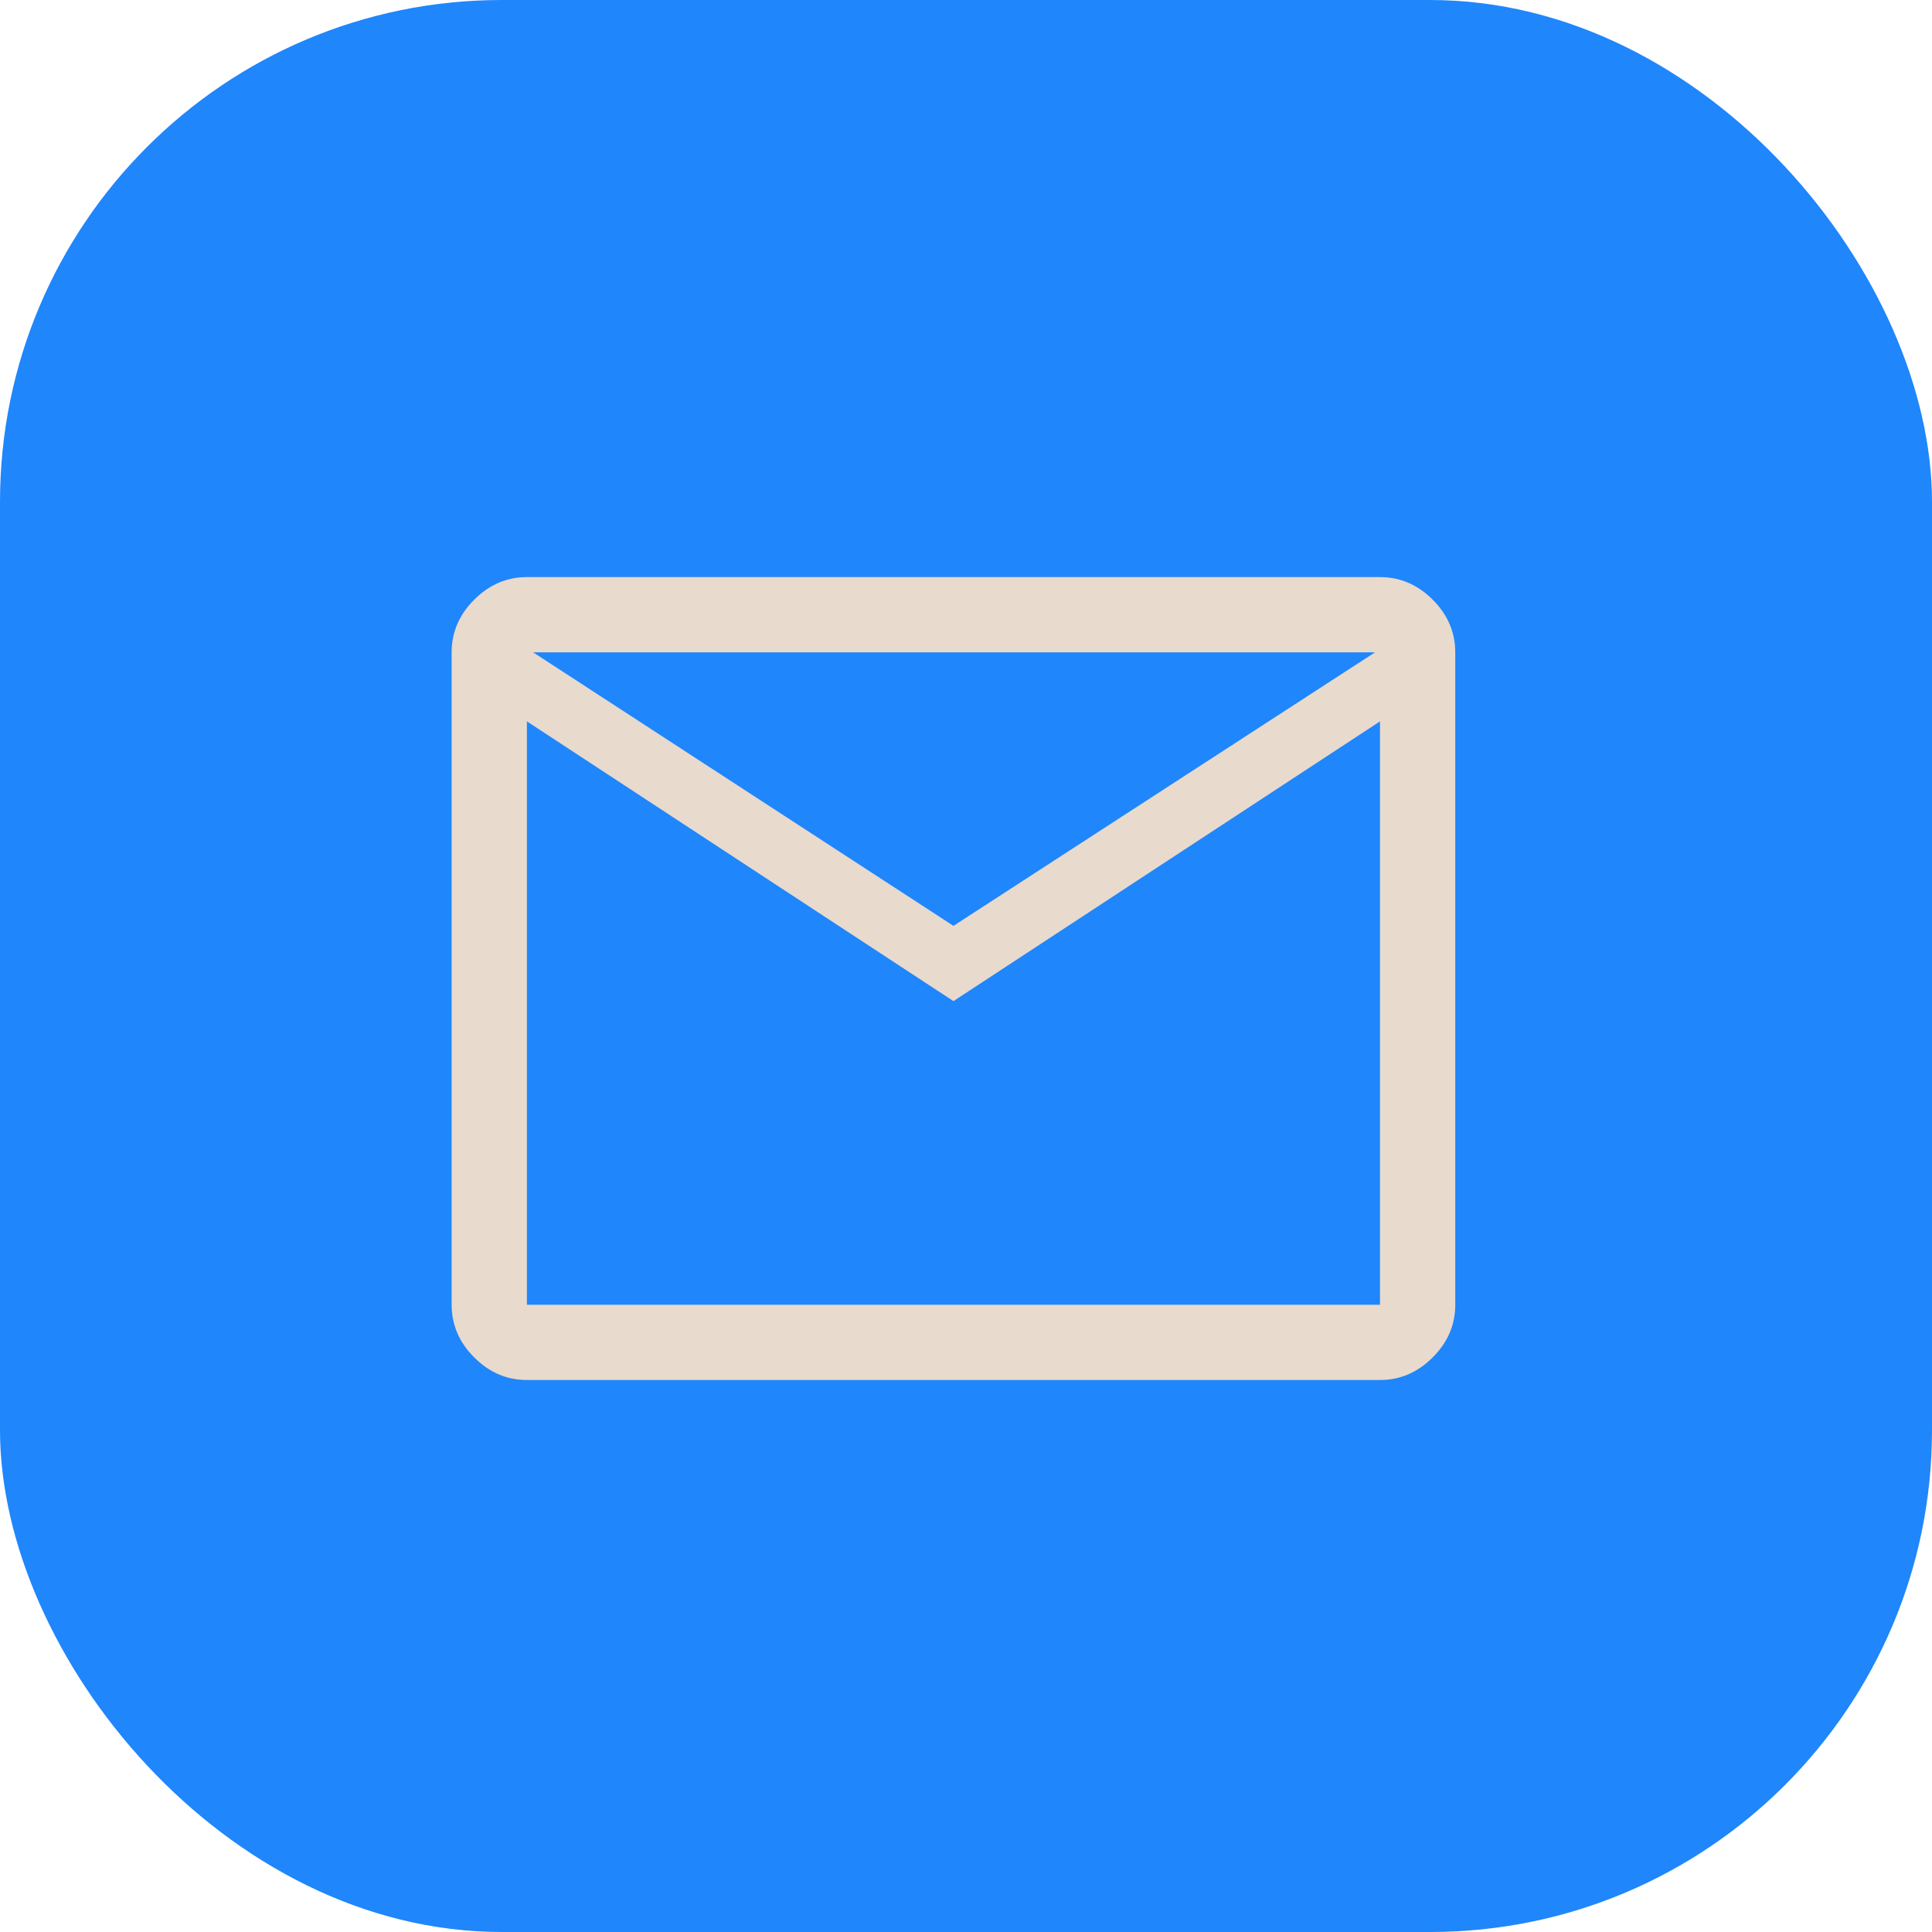 <?xml version="1.0" encoding="UTF-8"?> <svg xmlns="http://www.w3.org/2000/svg" width="77" height="77" viewBox="0 0 77 77" fill="none"> <rect width="77" height="77" rx="20" fill="#1F86FC"></rect> <path d="M21 55C20.2 55 19.5 54.7 18.9 54.1C18.3 53.5 18 52.8 18 52V26C18 25.2 18.3 24.5 18.9 23.9C19.5 23.3 20.2 23 21 23H55C55.8 23 56.5 23.3 57.1 23.9C57.7 24.5 58 25.2 58 26V52C58 52.8 57.7 53.5 57.1 54.1C56.5 54.7 55.8 55 55 55H21ZM38 39.9L21 28.75V52H55V28.75L38 39.9ZM38 36.9L54.8 26H21.25L38 36.9ZM21 28.75V26V52V28.75Z" fill="#E8DACD"></path> </svg> 